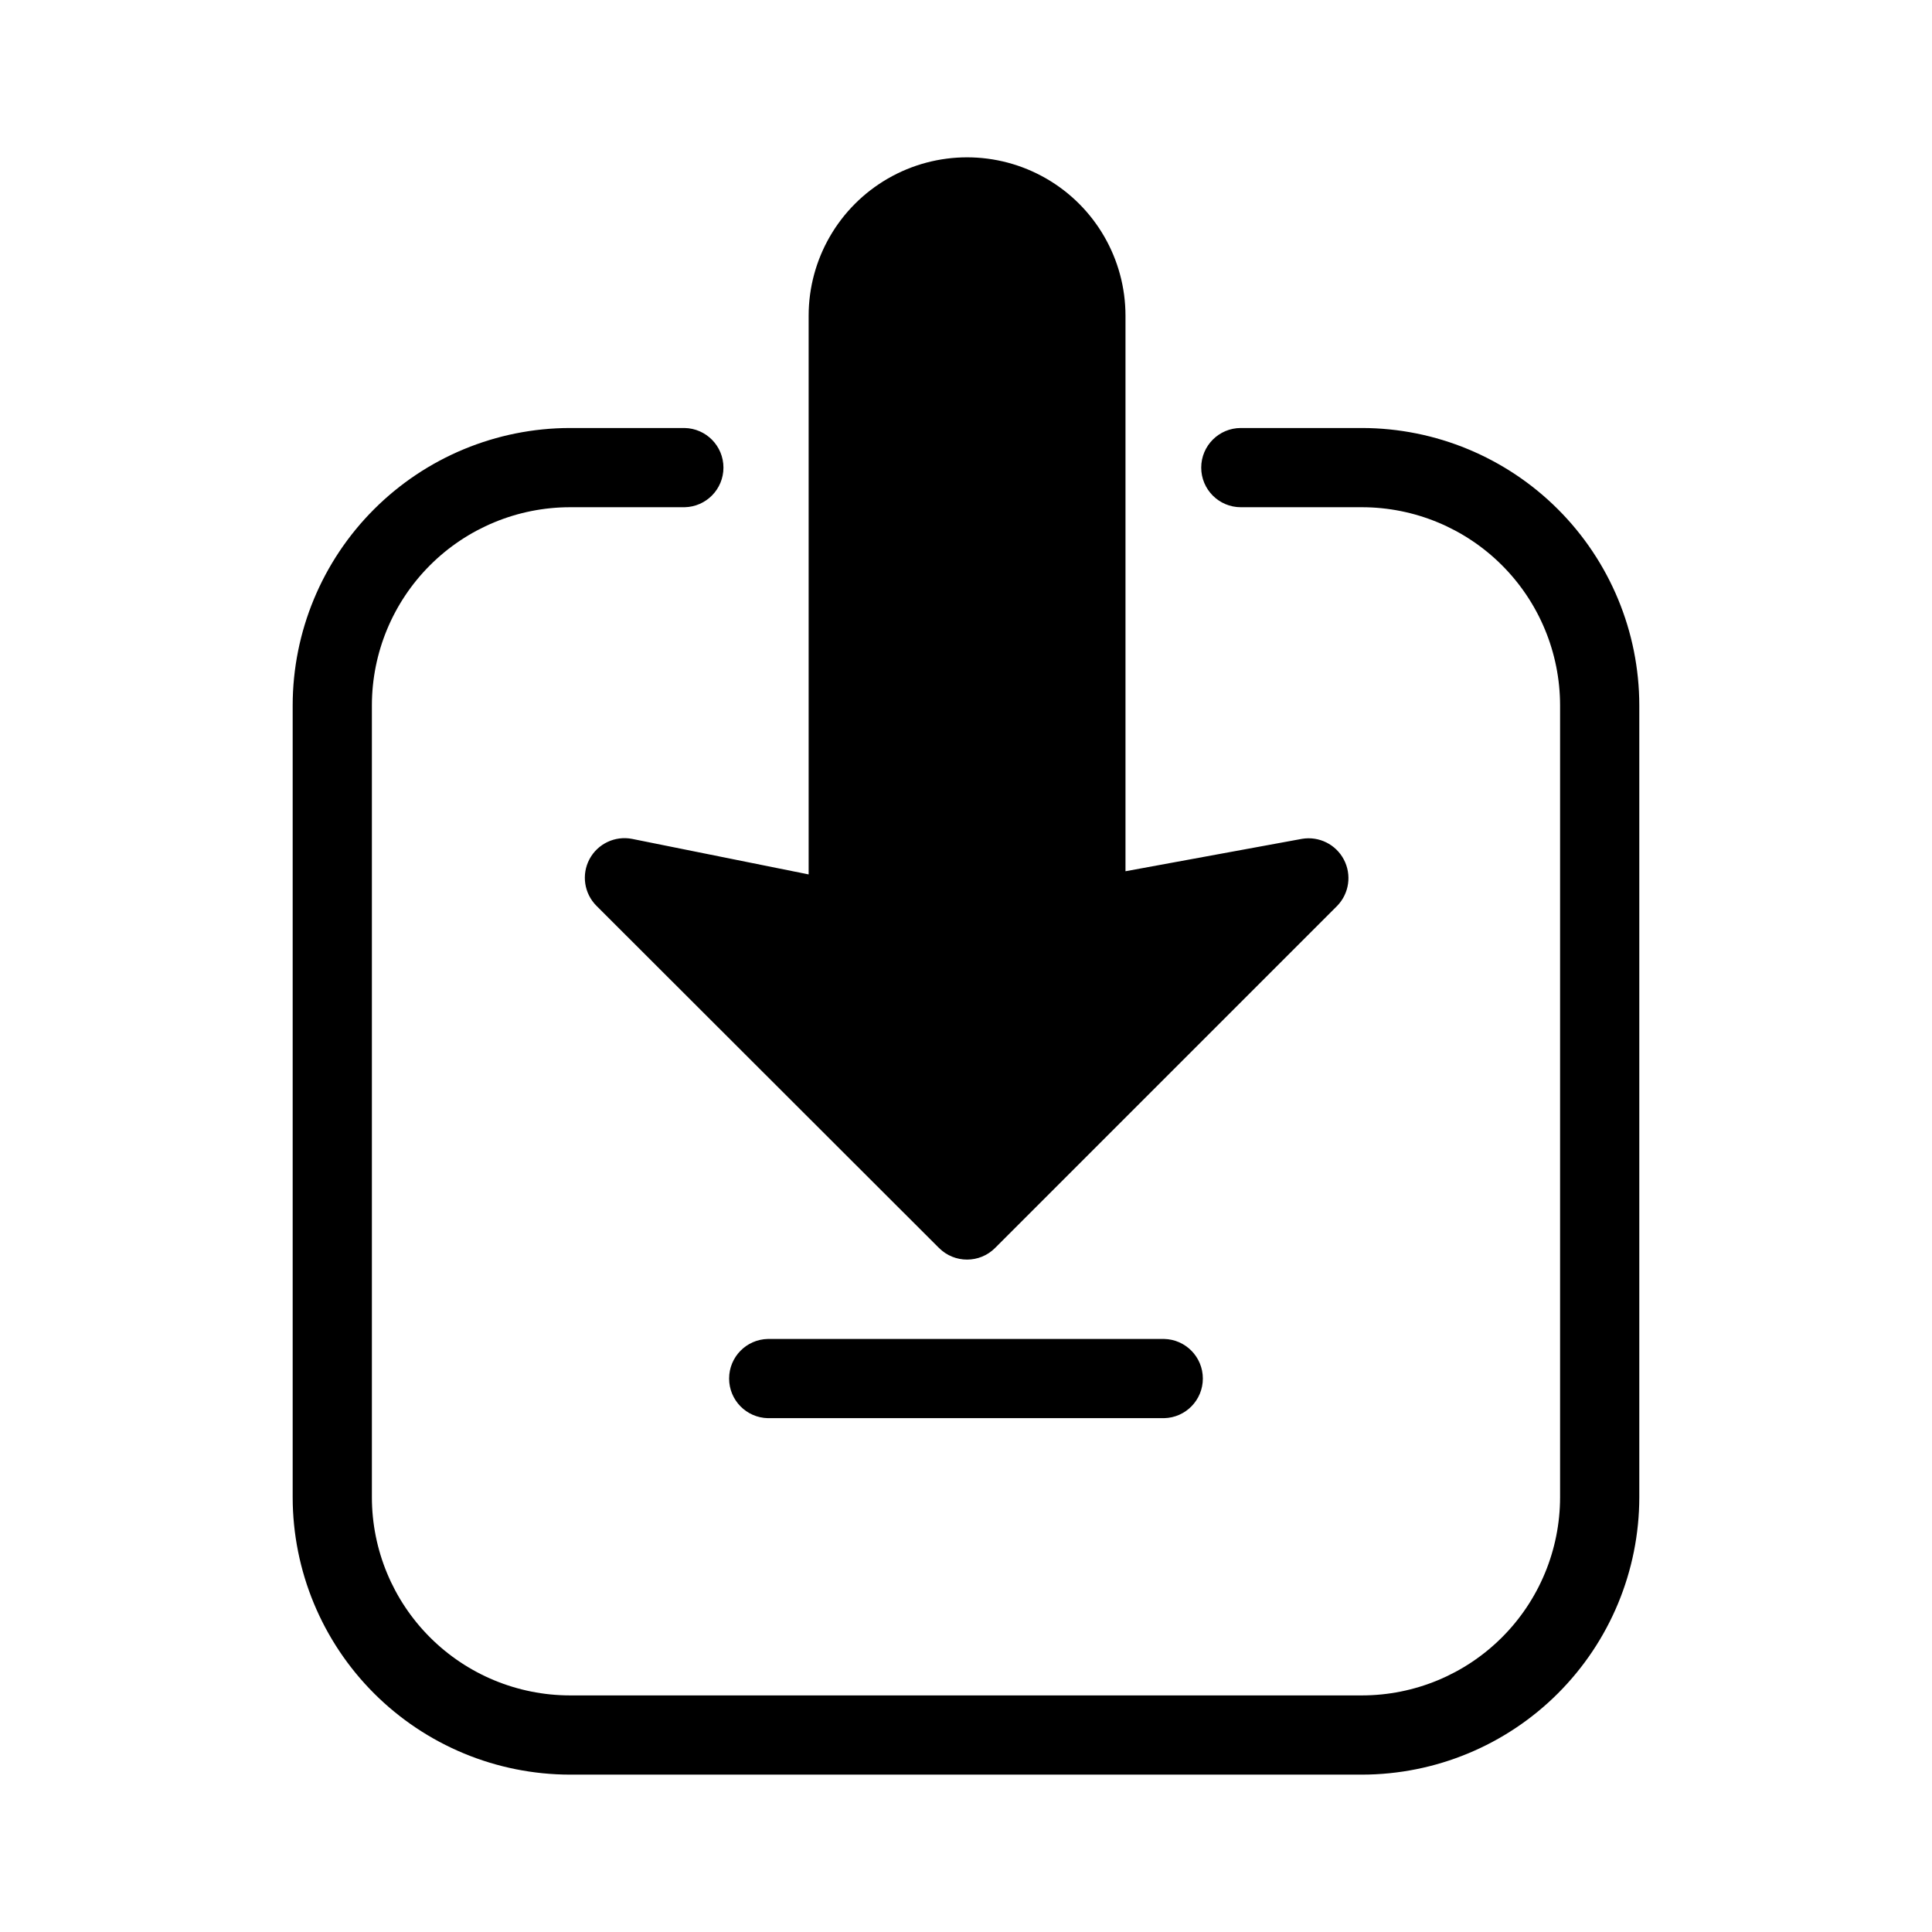 <?xml version="1.0" encoding="UTF-8"?>
<!-- Uploaded to: SVG Repo, www.svgrepo.com, Generator: SVG Repo Mixer Tools -->
<svg fill="#000000" width="800px" height="800px" version="1.1" viewBox="144 144 512 512" xmlns="http://www.w3.org/2000/svg">
 <path d="m578.43 330.9v209.92c-0.023 19.477-7.773 38.152-21.547 51.926-13.773 13.773-32.449 21.523-51.926 21.547h-209.92c-19.48-0.023-38.152-7.773-51.926-21.547-13.773-13.773-21.523-32.449-21.547-51.926v-209.92c0.023-19.477 7.769-38.152 21.547-51.926 13.773-13.773 32.445-21.523 51.926-21.547h30.383c5.719 0.105 10.301 4.773 10.301 10.496 0 5.723-4.582 10.391-10.305 10.496h-30.379c-13.914 0.016-27.254 5.551-37.09 15.391-9.84 9.84-15.375 23.176-15.391 37.09v209.92c0.016 13.914 5.551 27.254 15.391 37.09 9.836 9.84 23.176 15.375 37.09 15.391h209.92c13.914-0.016 27.25-5.551 37.09-15.391 9.84-9.836 15.371-23.176 15.391-37.09v-209.92c-0.02-13.914-5.551-27.25-15.391-37.09-9.84-9.84-23.176-15.375-37.09-15.391h-32.125c-5.797 0-10.496-4.699-10.496-10.496s4.699-10.496 10.496-10.496h32.125c19.477 0.023 38.152 7.773 51.926 21.547 13.773 13.773 21.523 32.449 21.547 51.926zm-278.2 40.766c-2.18 4.082-1.434 9.109 1.836 12.383l90.793 90.691h0.004c4.102 4.09 10.742 4.086 14.84-0.012l90.684-90.688c3.164-3.273 3.871-8.207 1.754-12.238-2.117-4.031-6.582-6.25-11.074-5.504l-46.801 8.59v-147.21c0-14.996-8-28.859-20.992-36.359-12.988-7.5-28.992-7.5-41.984 0-12.988 7.5-20.992 21.363-20.992 36.359v148.05l-46.738-9.406c-4.539-0.906-9.137 1.262-11.328 5.336zm47.285 127.17c-5.719 0.113-10.293 4.777-10.293 10.496s4.578 10.383 10.293 10.496h104.96c5.715-0.113 10.293-4.777 10.293-10.496s-4.578-10.387-10.293-10.496z"/>
</svg>